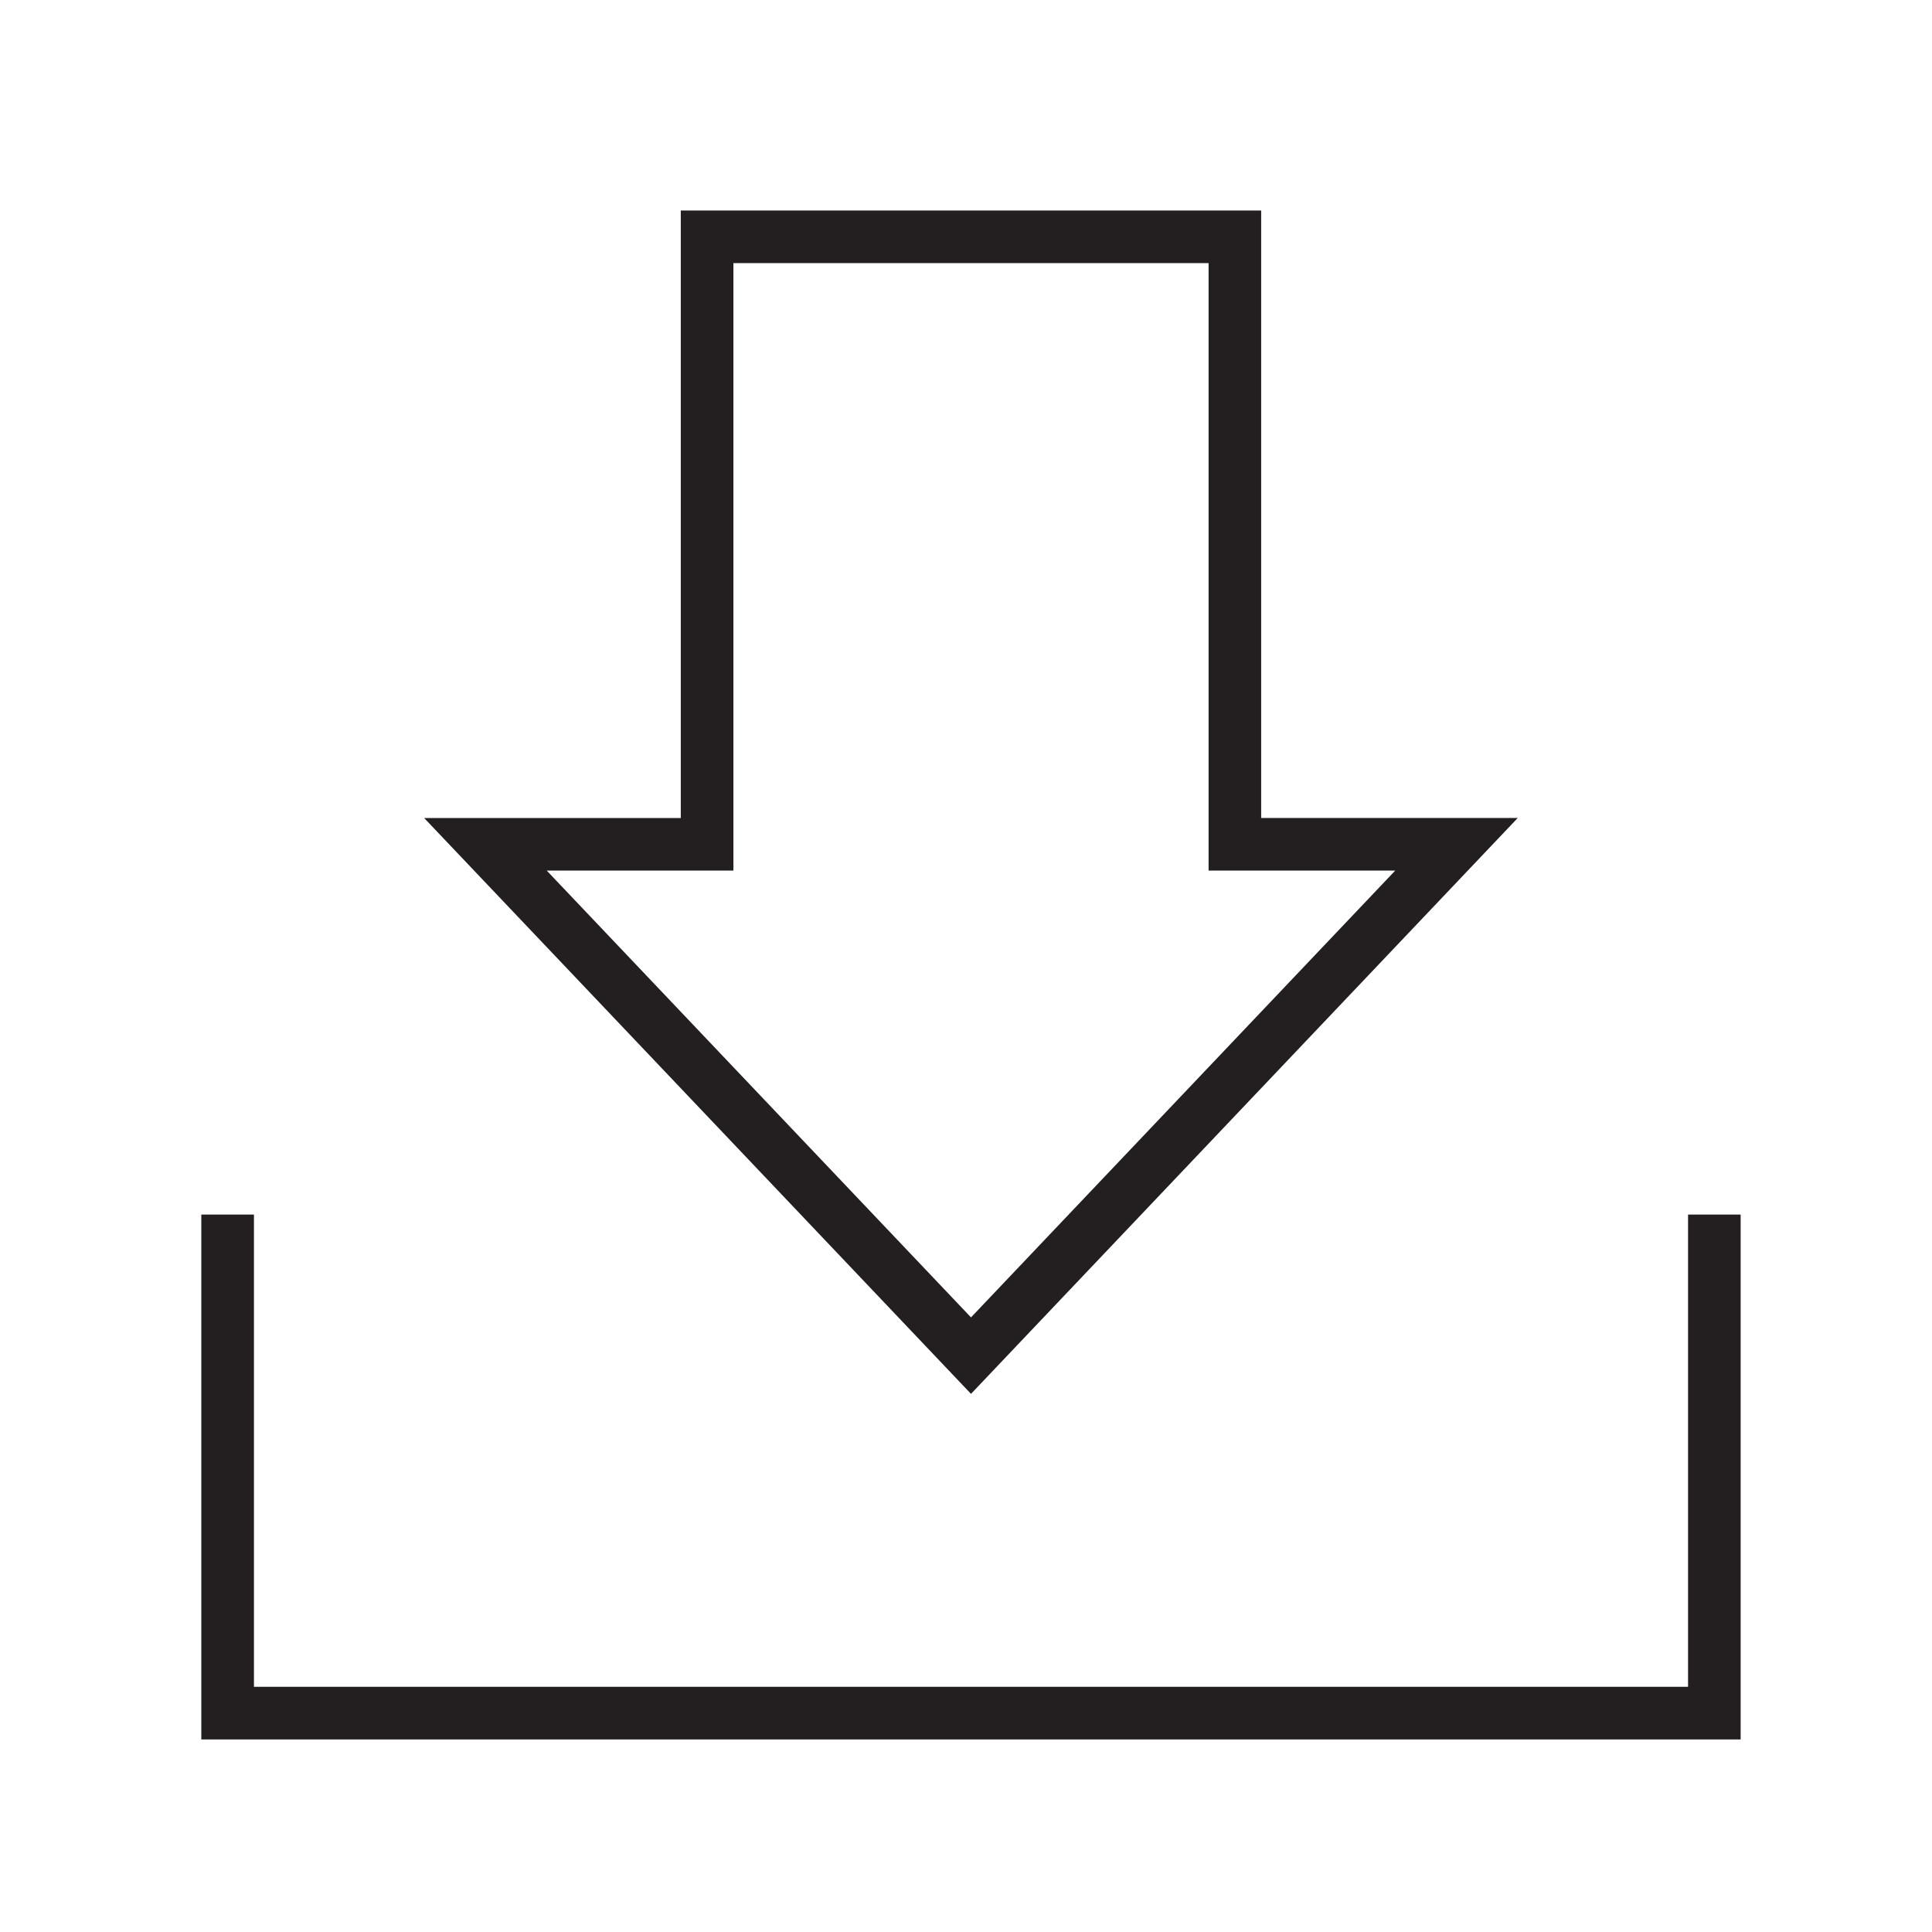 <?xml version="1.0" encoding="iso-8859-1"?>
<!-- Generator: Adobe Illustrator 24.1.0, SVG Export Plug-In . SVG Version: 6.00 Build 0)  -->
<svg version="1.1" xmlns="http://www.w3.org/2000/svg" xmlns:xlink="http://www.w3.org/1999/xlink" x="0px" y="0px"
	 viewBox="0 0 40.375 40.375" enable-background="new 0 0 40.375 40.375" xml:space="preserve">
<g id="back" display="none">
	<rect display="inline" fill="#929497" width="40.375" height="40.375"/>
</g>
<g id="grid">
</g>
<g id="art_blk">
	<path fill="#231F20" d="M20.292,29.129L8.864,17.095h5.363V4.399h12.129v12.695h5.362L20.292,29.129z M11.426,18.194l8.866,9.337
		l8.865-9.337h-3.9V5.499h-9.93v12.695H11.426z"/>
	<polygon fill="#231F20" points="36.376,36.351 4.207,36.351 4.207,25.382 5.307,25.382 5.307,35.251 35.277,35.251 35.277,25.382 
		36.376,25.382 	"/>
</g>
</svg>
